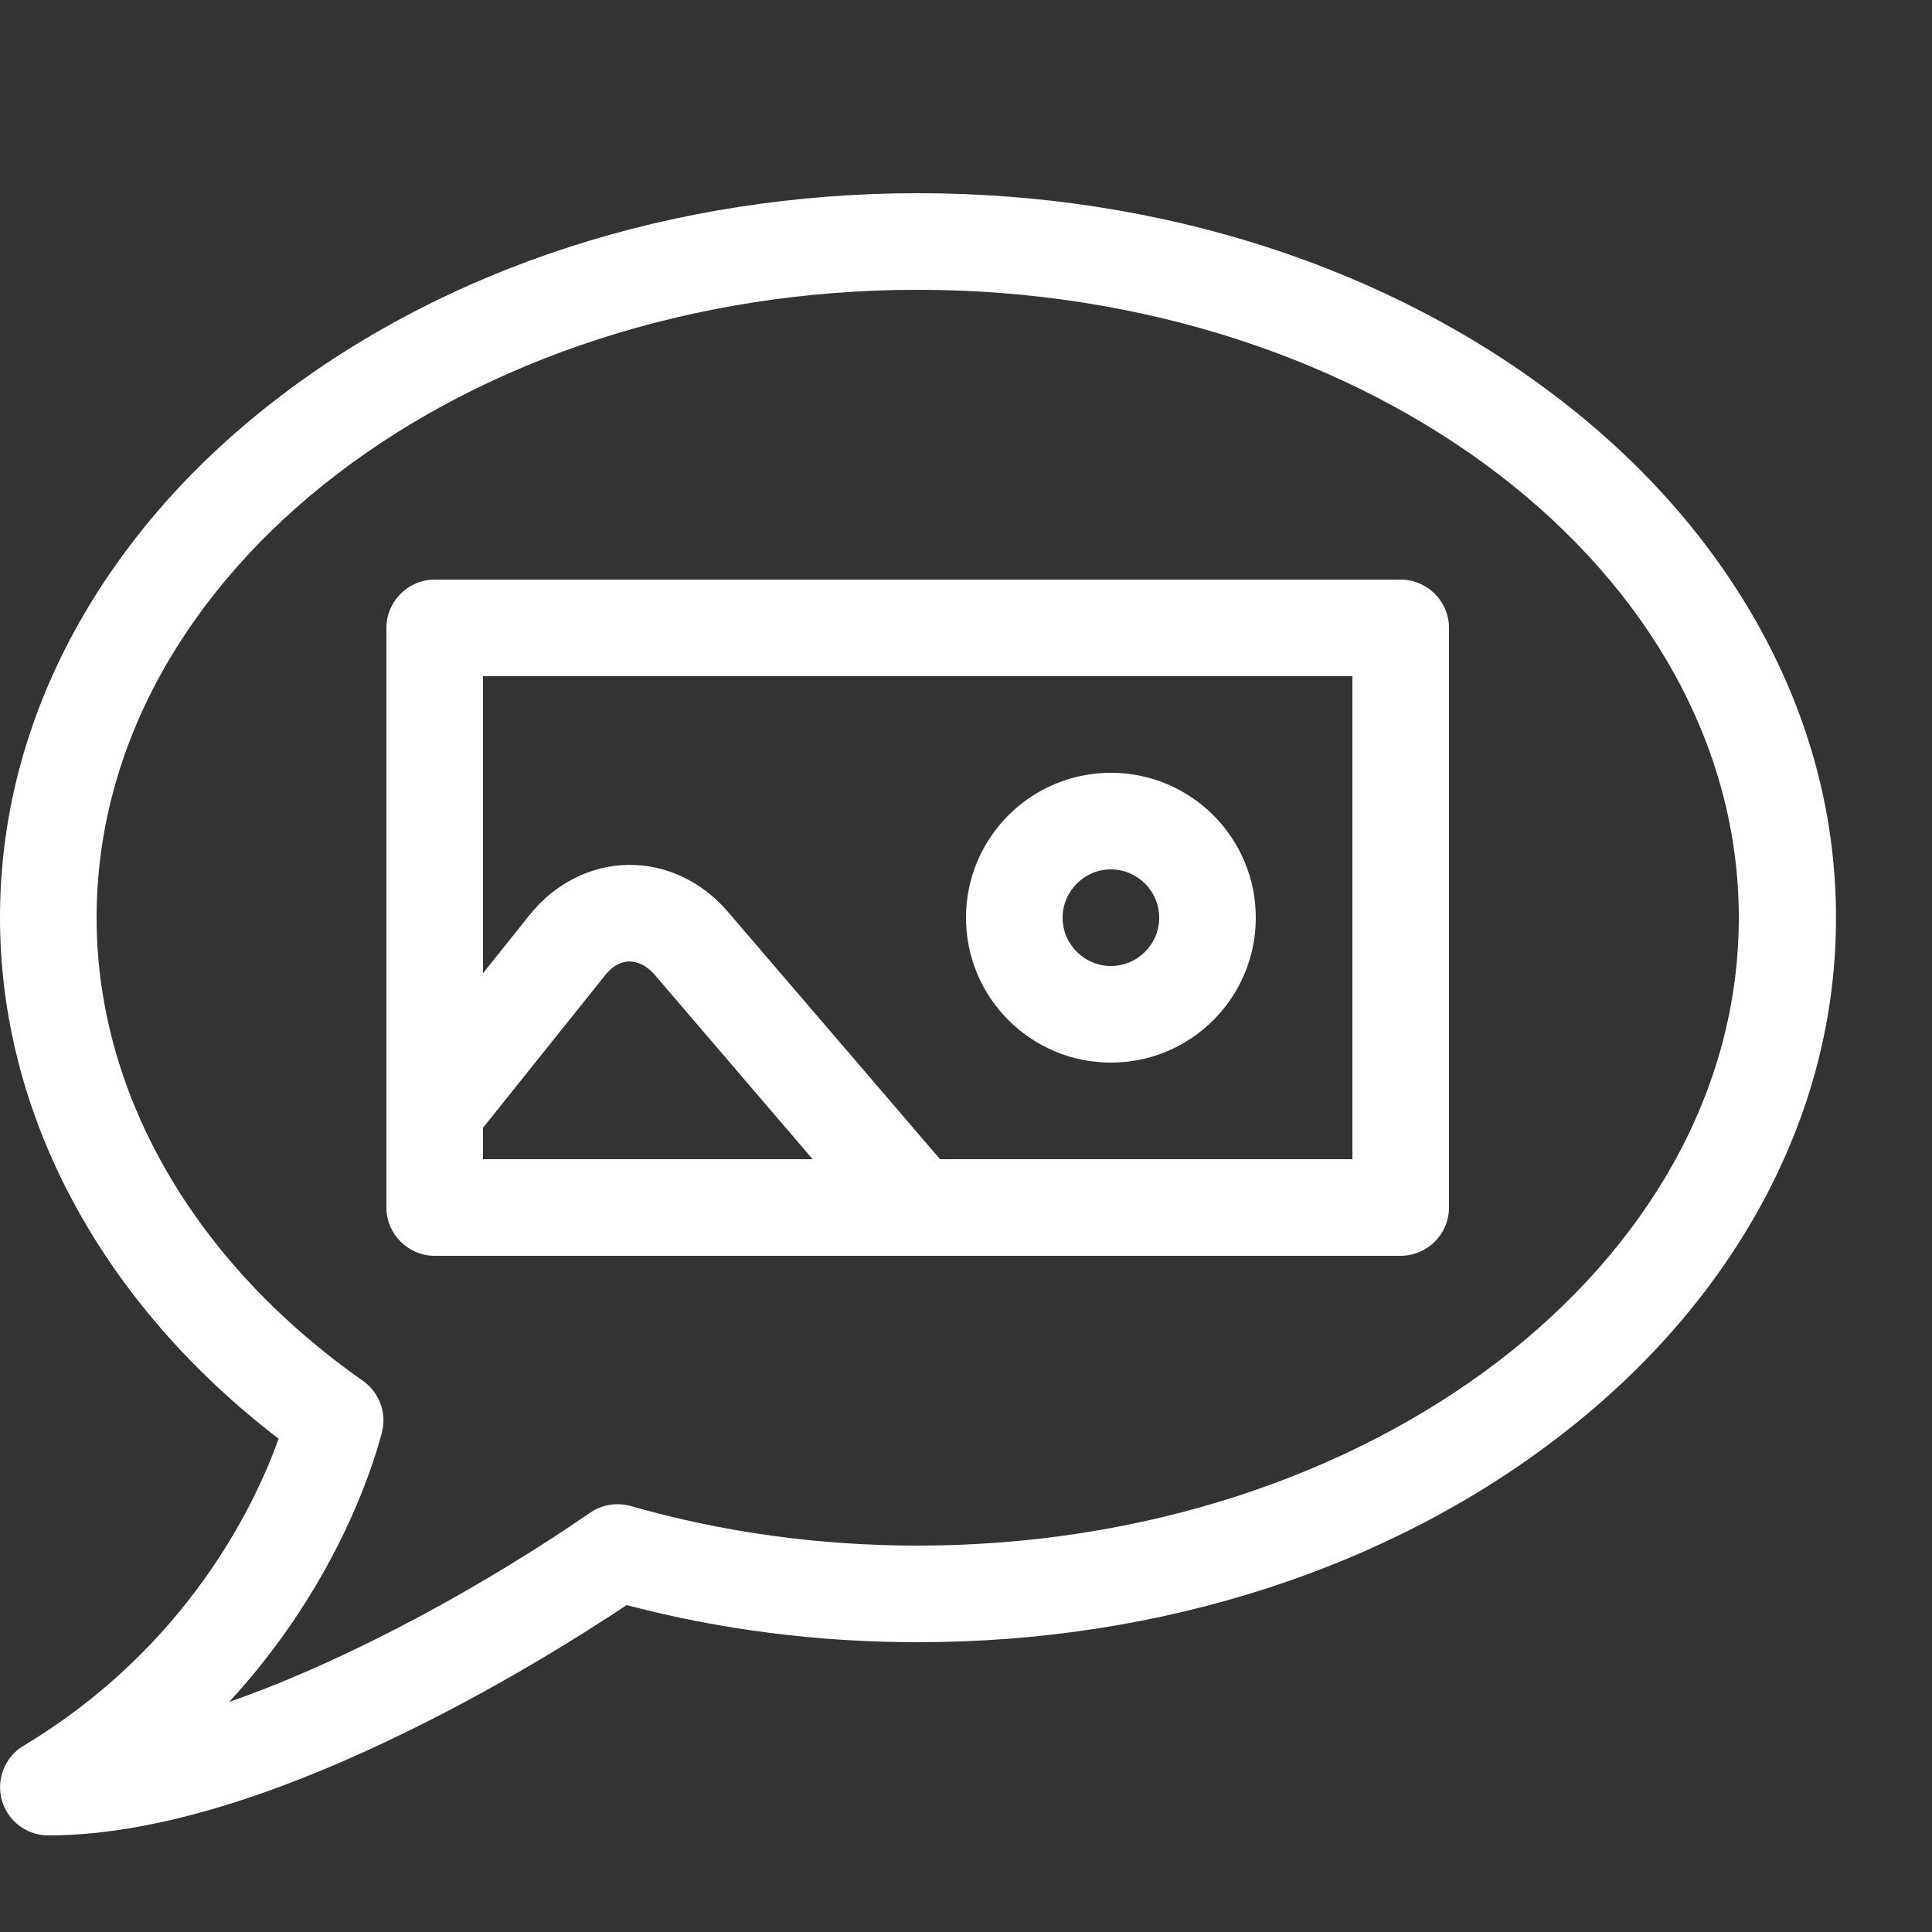 <?xml version="1.0" encoding="UTF-8"?> <!-- Generator: Adobe Illustrator 24.0.1, SVG Export Plug-In . SVG Version: 6.00 Build 0) --> <svg xmlns="http://www.w3.org/2000/svg" xmlns:xlink="http://www.w3.org/1999/xlink" id="Layer_1" x="0px" y="0px" viewBox="0 0 640 640" style="enable-background:new 0 0 640 640;" xml:space="preserve"><rect x="0" y="0" width="640" height="640" fill="#333333" stroke="none"/> <style type="text/css"> .st0{fill:#FFFFFF;} </style> <title></title> <g id="icomoon-ignore"> </g> <path class="st0" d="M16,608c-7.2,0-13.5-4.8-15.4-11.7s1-14.3,7.2-18c54.1-32.5,76.6-79.6,84.5-101.7C33.5,431.5,0,369.2,0,304 c0-32.9,8.3-64.8,24.6-94.8c15.6-28.6,37.8-54.3,66-76.2c57.2-44.5,133-69,213.5-69s156.3,24.5,213.5,69 c28.2,21.9,50.4,47.6,66,76.2c16.3,30,24.6,61.9,24.6,94.8c0,32.9-8.3,64.8-24.6,94.8c-15.6,28.6-37.8,54.3-66,76.2 c-57.2,44.5-133,69-213.5,69c-33.1,0-65.5-4.1-96.5-12.3c-13.7,9.1-39.4,25.4-70.1,40.6C89.8,596,49,608,16,608L16,608z M304,96 C154,96,32,189.3,32,304c0,58.1,32.1,114,88.2,153.4c5.5,3.9,8,10.7,6.3,17.2c-3.7,14-16.5,52.2-50.6,89.2 c41.7-14.6,86.5-39.9,119.6-62.7c3.9-2.7,8.9-3.5,13.5-2.2c30.3,8.7,62.3,13.1,95,13.1c150,0,272-93.3,272-208S454,96,304,96L304,96 z"></path> <path class="st0" d="M368,352c-26.5,0-48-21.5-48-48c0-26.5,21.5-48,48-48s48,21.5,48,48C416,330.5,394.5,352,368,352z M368,288 c-8.8,0-16,7.2-16,16s7.2,16,16,16s16-7.2,16-16S376.8,288,368,288z"></path> <path class="st0" d="M464,192H144c-8.8,0-16,7.2-16,16v192c0,8.8,7.2,16,16,16h320c8.8,0,16-7.2,16-16V208 C480,199.2,472.8,192,464,192z M160,373.6l40.5-50.6c2.3-2.9,5.1-4.5,8-4.5c2.9,0,5.8,1.5,8.2,4.2l52.5,61.3H160L160,373.6 L160,373.6z M448,384H311.4L241,301.9c-8.6-10-20.6-15.6-33-15.4c-12.4,0.2-24.2,6.2-32.5,16.5L160,322.4V224h288V384z"></path> </svg> 